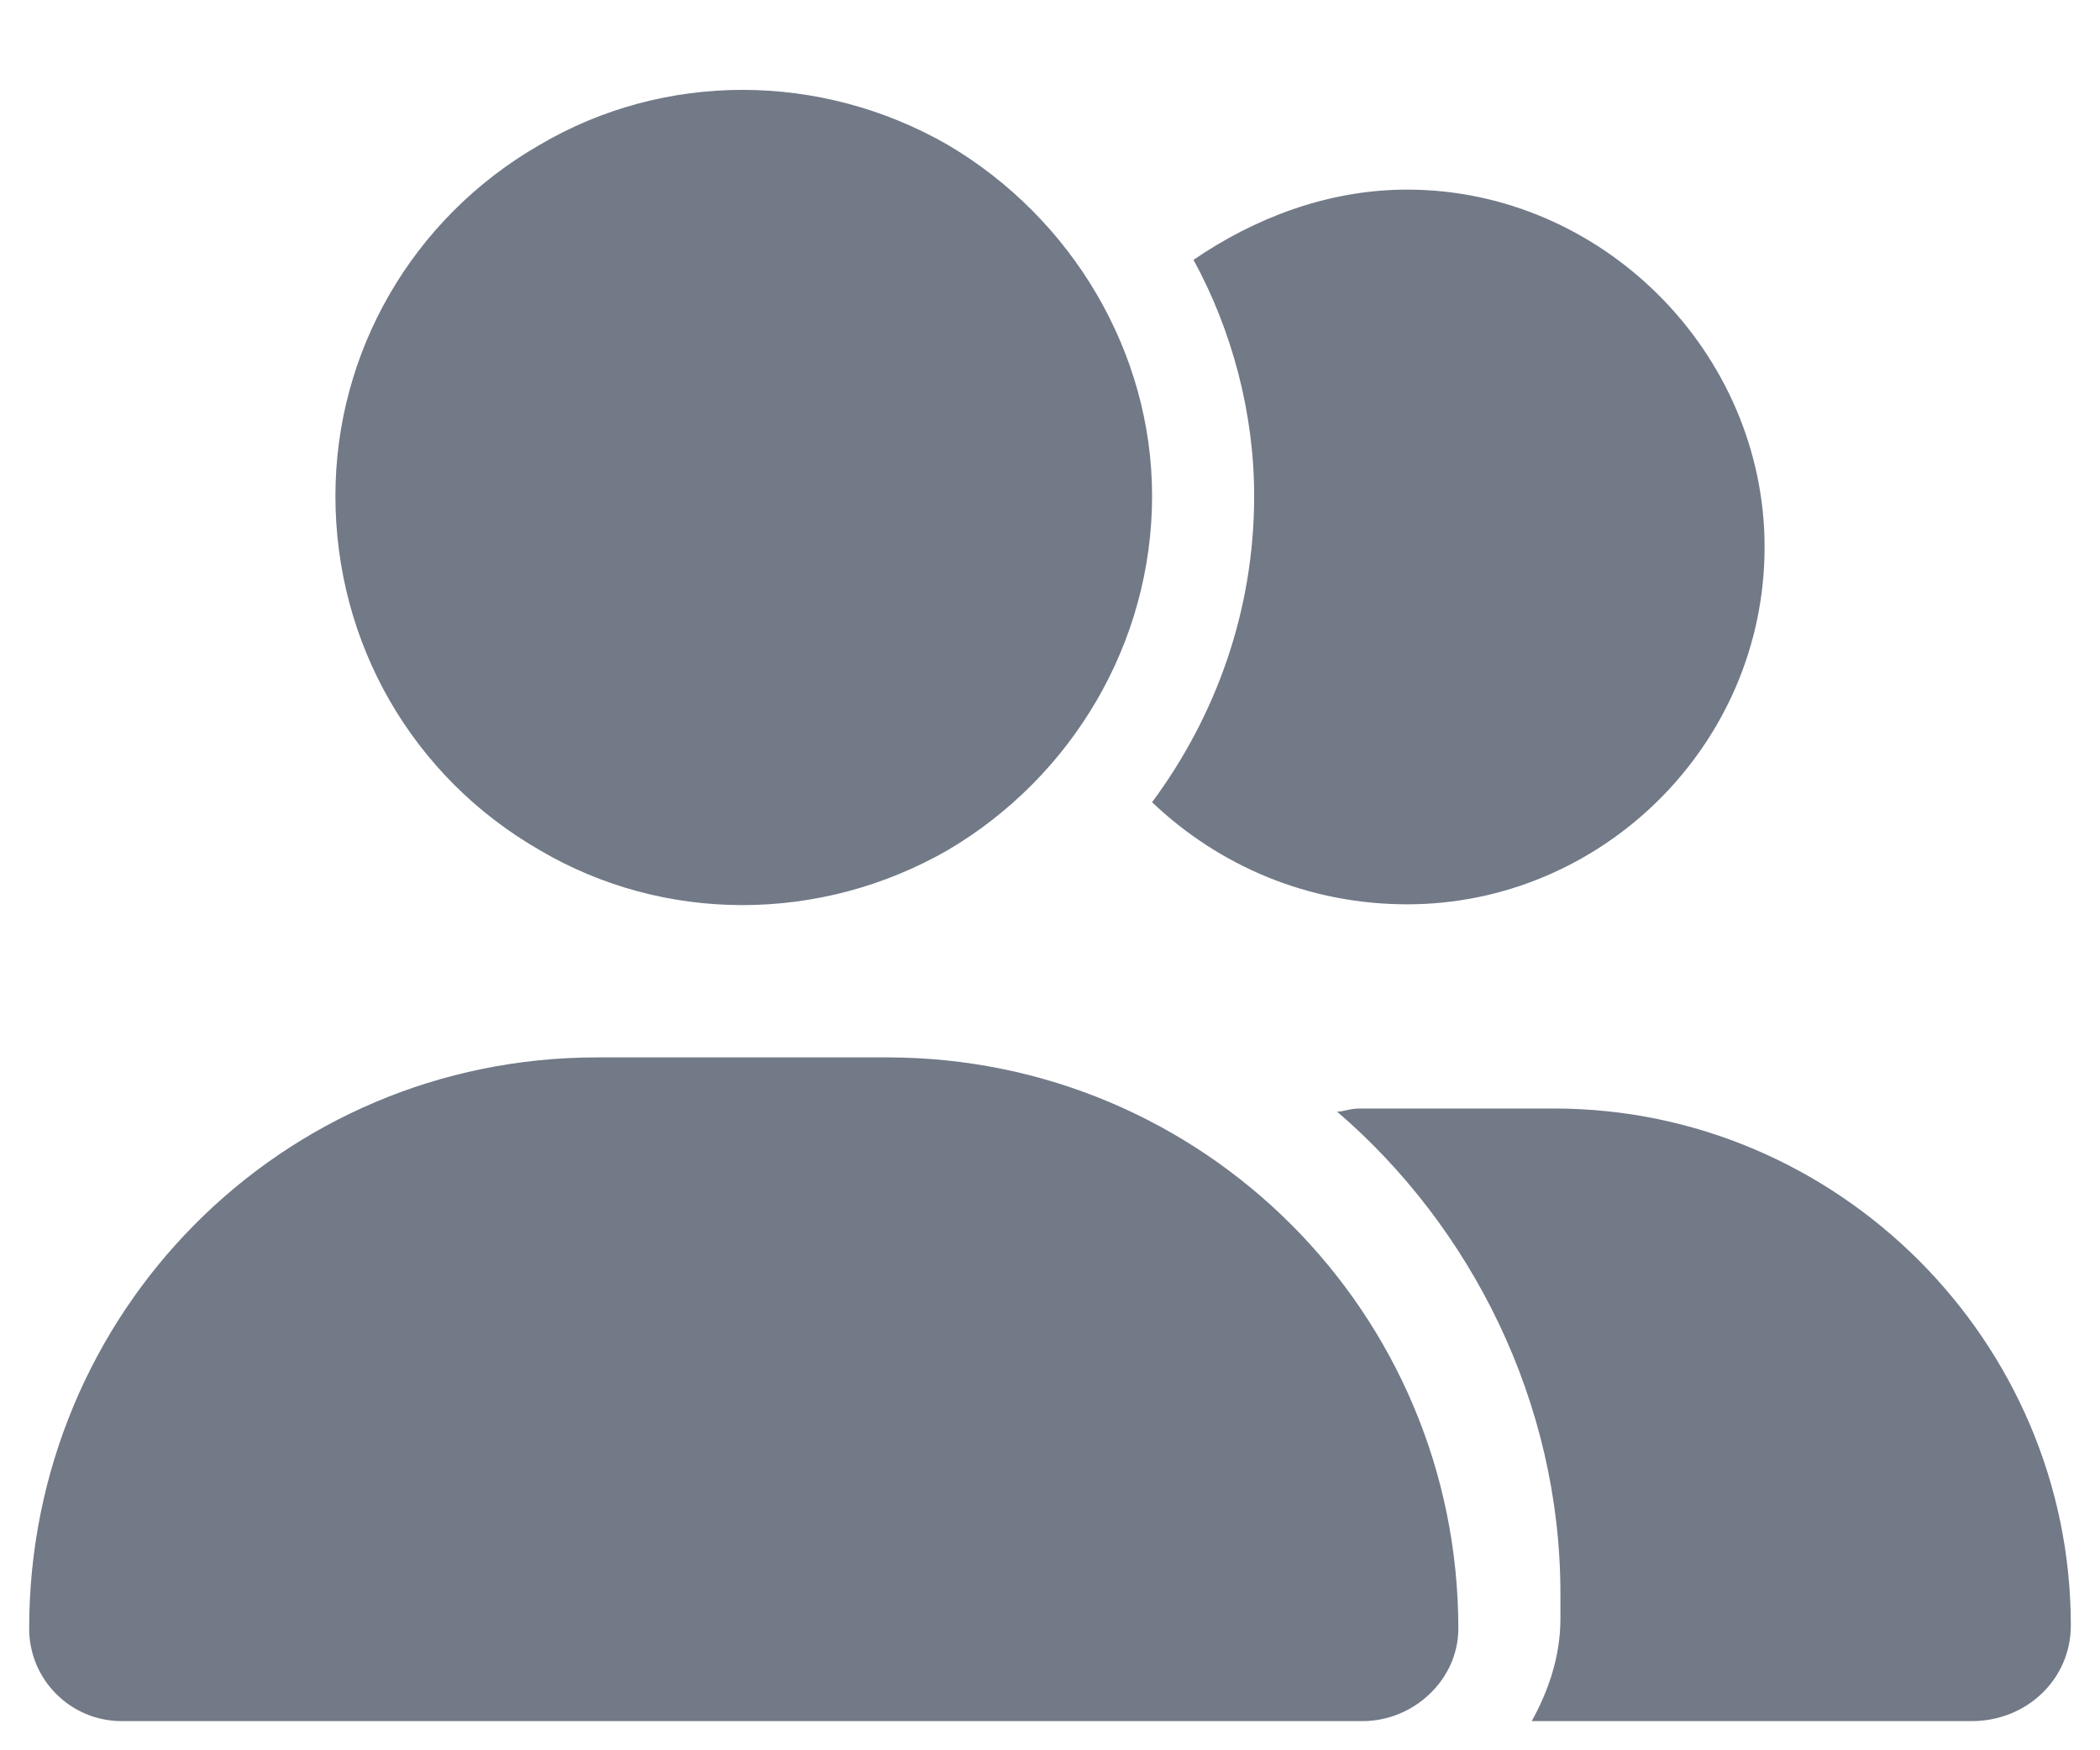 <svg width="18" height="15" viewBox="0 0 18 15" fill="none" xmlns="http://www.w3.org/2000/svg">
    <path
        d="M2.875 4.25C2.875 3.02 3.531 1.871 4.625 1.242C5.691 0.613 7.031 0.613 8.125 1.242C9.191 1.871 9.875 3.02 9.875 4.25C9.875 5.508 9.191 6.656 8.125 7.285C7.031 7.914 5.691 7.914 4.625 7.285C3.531 6.656 2.875 5.508 2.875 4.25ZM0.25 13.957C0.25 11.25 2.41 9.062 5.117 9.062H7.605C10.312 9.062 12.5 11.25 12.5 13.957C12.5 14.395 12.117 14.75 11.68 14.75H1.043C0.605 14.75 0.25 14.395 0.25 13.957ZM16.902 14.75H13.129C13.266 14.504 13.375 14.203 13.375 13.875V13.656C13.375 12.016 12.609 10.512 11.461 9.527C11.516 9.527 11.57 9.5 11.652 9.5H13.32C15.754 9.5 17.75 11.496 17.75 13.93C17.75 14.395 17.367 14.75 16.902 14.75ZM12.062 7.75C11.215 7.75 10.449 7.422 9.875 6.875C10.422 6.137 10.75 5.234 10.75 4.25C10.75 3.539 10.559 2.828 10.23 2.227C10.75 1.871 11.379 1.625 12.062 1.625C13.73 1.625 15.125 3.02 15.125 4.688C15.125 6.383 13.73 7.75 12.062 7.75Z"
        fill="#727987"
    ></path>
</svg>
